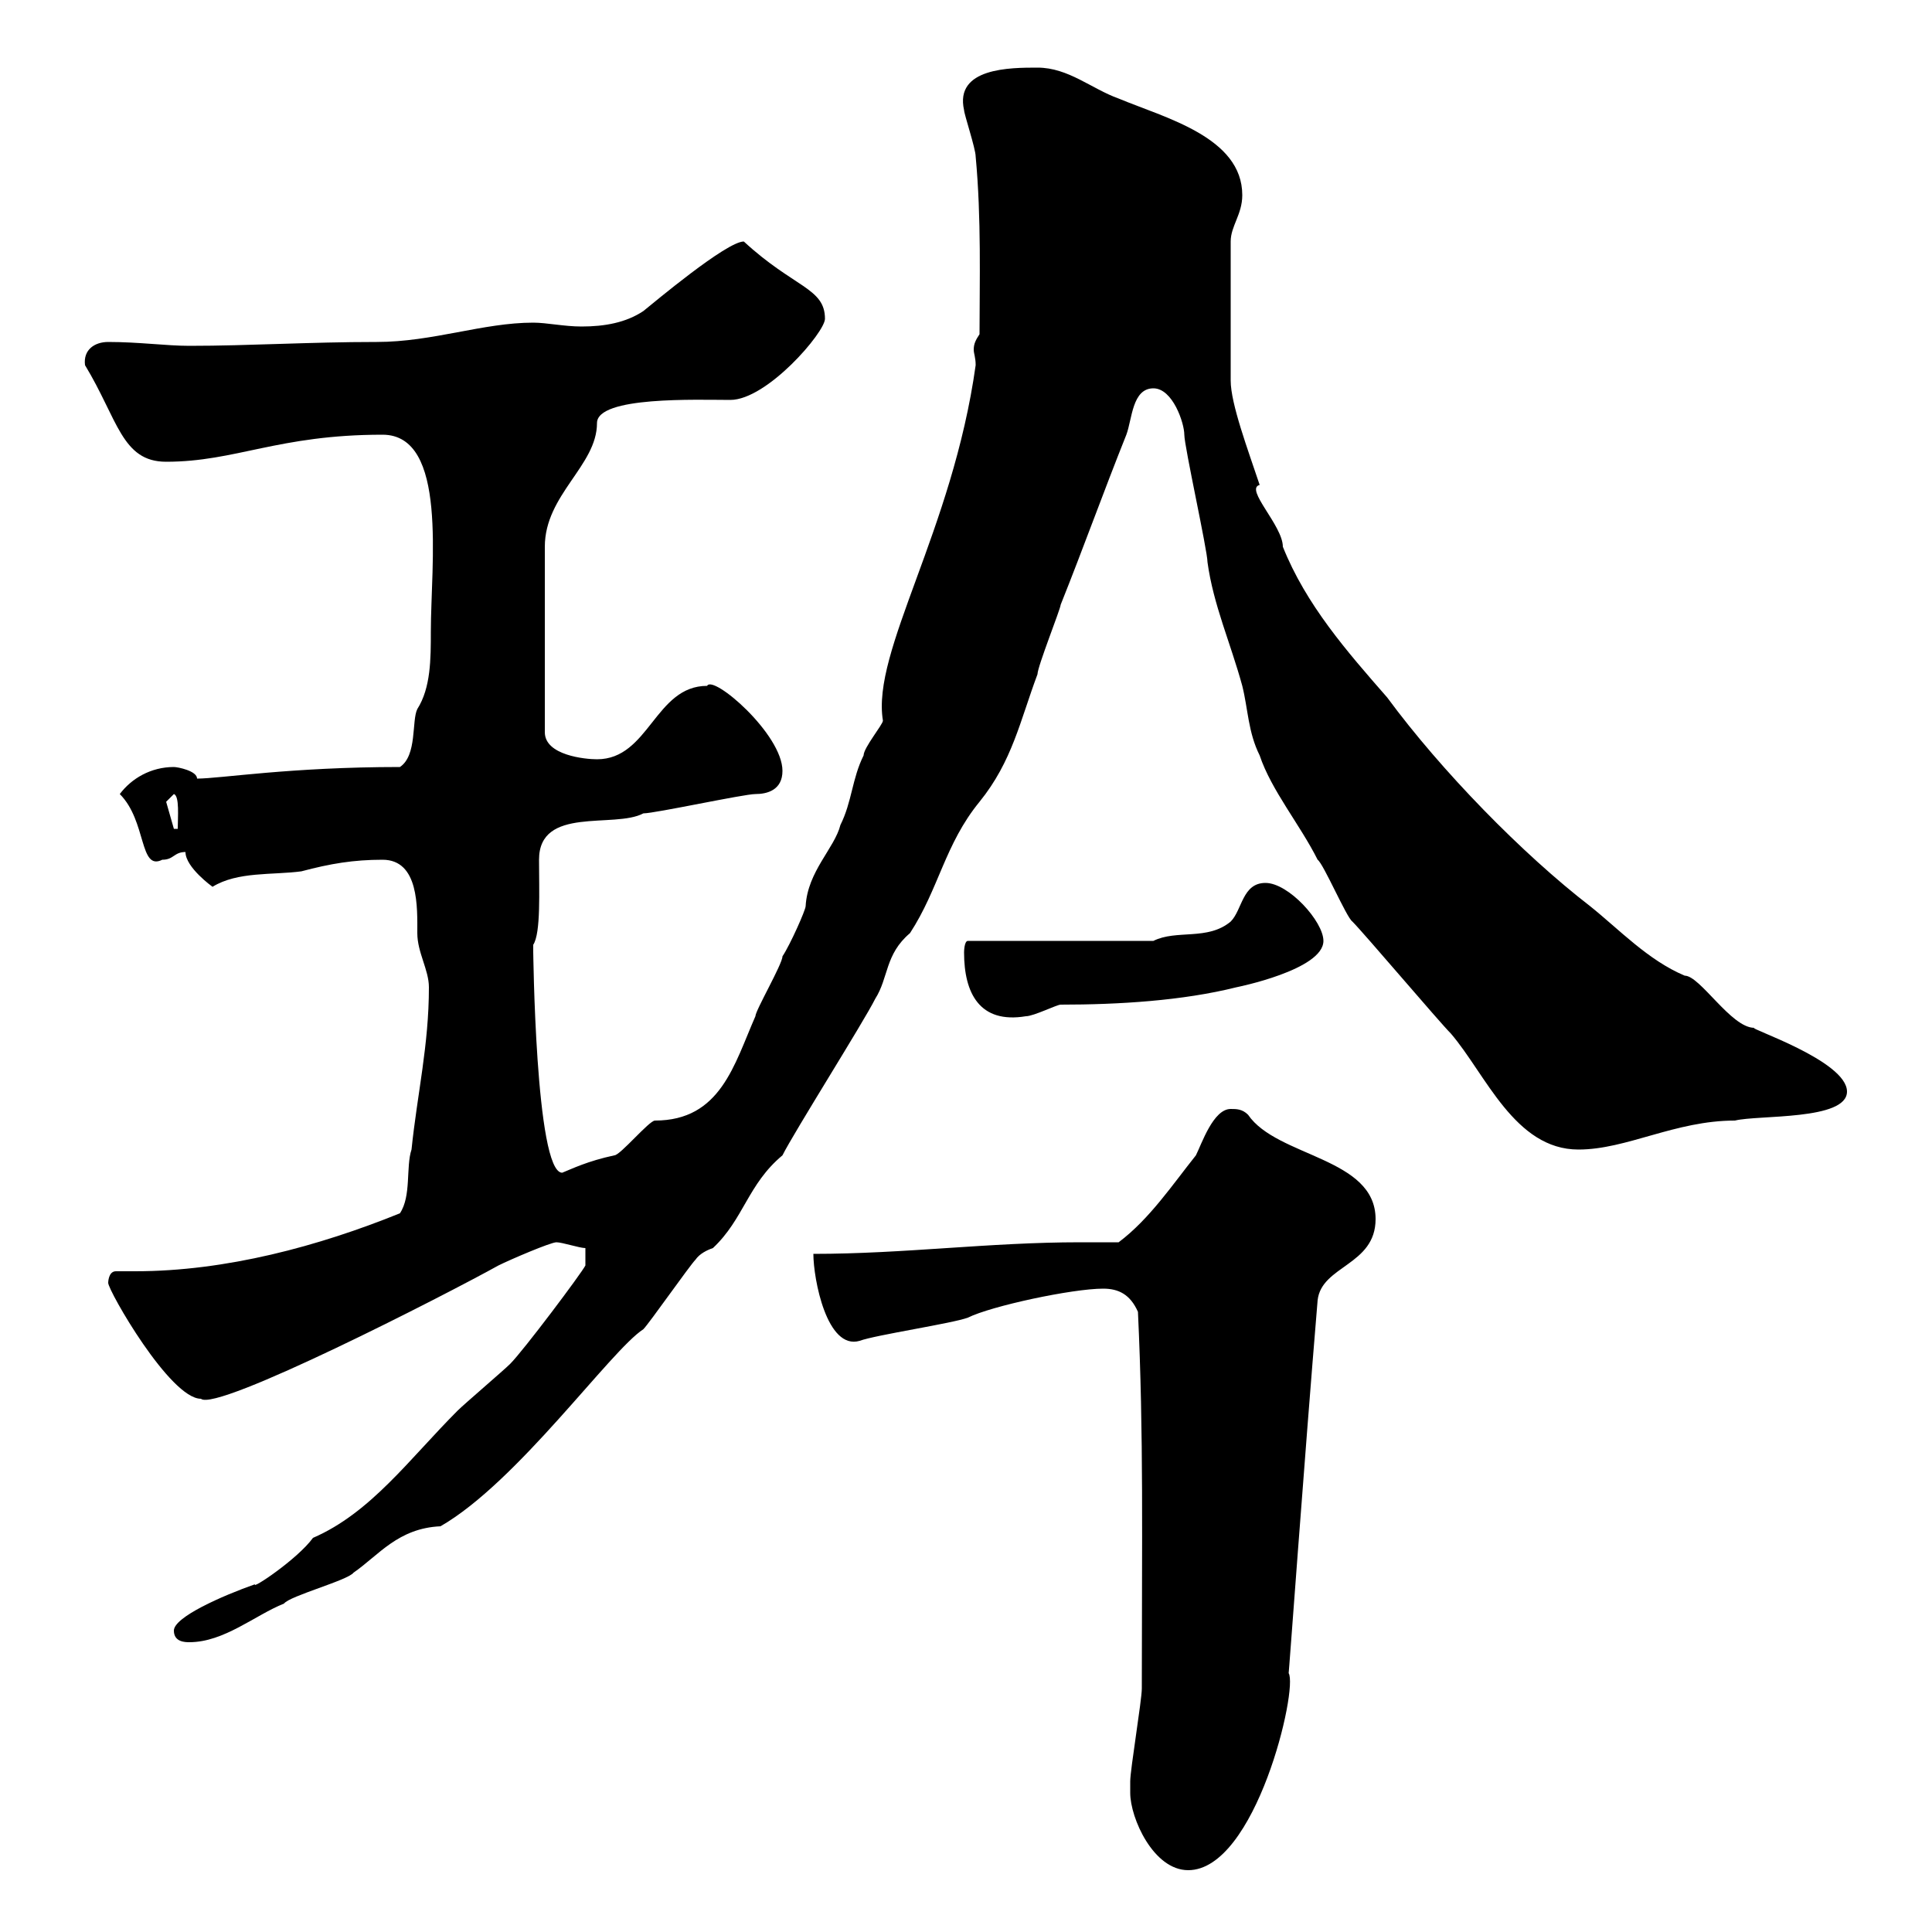 <svg xmlns="http://www.w3.org/2000/svg" xmlns:xlink="http://www.w3.org/1999/xlink" width="300" height="300"><path d="M175.50 278.40C175.50 282.30 179.10 290.40 184.50 290.40C195 290.40 201.60 262.20 200.10 259.80C200.10 260.40 202.50 227.10 204.60 201.90C205.20 196.50 213.60 196.50 213.60 189.30C213.60 179.70 198.30 179.70 193.80 173.10C192.90 172.20 192 172.20 191.10 172.20C188.40 172.20 186.60 177.60 185.70 179.40C182.10 183.90 178.50 189.30 173.70 192.90C171.60 192.90 169.80 192.90 167.70 192.90C153.60 192.90 140.40 194.70 126.30 194.70C126.30 198.60 128.40 209.70 133.50 208.20C135.90 207.30 147.90 205.50 150.30 204.60C153.90 202.80 166.50 200.10 171.30 200.10C173.70 200.10 175.50 201 176.70 203.70C177.60 222.90 177.30 239.10 177.30 262.20C177.30 264 175.50 274.80 175.50 276.60C175.50 276.60 175.50 278.40 175.50 278.40ZM27 253.20C27 255 28.80 255 29.40 255C34.80 255 39.60 250.80 44.10 249C45 247.80 54 245.40 54.90 244.20C58.80 241.50 61.80 237.30 68.40 237C80.40 230.10 94.80 209.70 99.90 206.40C100.80 205.50 107.10 196.50 108 195.60C108.60 194.70 109.80 194.10 110.70 193.80C115.50 189.30 116.10 183.90 121.50 179.40C123.30 175.80 134.10 158.70 135.90 155.10C138 151.80 137.40 148.20 141.30 144.90C145.80 138 146.70 131.10 152.10 124.50C157.20 118.20 158.40 111.90 161.10 104.70C161.10 103.50 164.70 94.50 164.70 93.90C168.30 84.90 171.30 76.50 174.90 67.50C175.80 65.10 175.80 60.30 179.10 60.30C182.10 60.30 183.90 65.70 183.90 67.50C183.90 69.30 187.50 85.50 187.50 87.30C188.40 93.90 191.10 99.90 192.90 106.50C193.80 110.10 193.80 113.70 195.60 117.30C197.40 122.70 201.90 128.10 204.60 133.50C205.50 134.10 209.10 142.50 210 143.10C211.80 144.90 223.50 158.70 225.30 160.50C230.70 166.80 235.20 178.50 245.10 178.50C252.60 178.50 260.10 174 269.40 174C273 173.10 286.80 174 286.80 169.50C286.80 164.70 271.20 159.60 272.40 159.60C268.80 159.60 264 151.50 261.60 151.50C255.90 149.10 251.40 144.30 246.90 140.70C236.40 132.60 223.80 119.70 215.40 108.30C209.10 101.10 202.80 93.90 199.20 84.90C199.20 81.60 193.20 75.90 195.60 75.30C193.80 69.90 191.10 62.70 191.10 59.10L191.10 37.50C191.10 35.10 192.90 33.30 192.90 30.30C192.90 21.30 180.90 18.30 173.70 15.30C169.50 13.80 165.90 10.50 161.10 10.50C156.90 10.50 148.20 10.50 149.70 17.10C149.70 17.70 151.50 23.10 151.50 24.30C152.40 33.90 152.10 43.80 152.10 51.90C151.50 52.80 151.20 53.40 151.20 54.30C151.20 54.90 151.50 55.50 151.50 56.70C147.90 82.50 135.30 101.10 137.10 111.90C137.10 112.50 134.10 116.10 134.10 117.30C132.30 120.90 132.30 124.50 130.50 128.10C129.60 131.70 125.40 135.30 125.10 140.70C125.10 141.30 122.70 146.70 121.50 148.50C121.50 149.70 117.30 156.90 117.30 157.80C114 165.30 111.90 174 101.70 174C100.80 174 96.30 179.40 95.40 179.40C91.20 180.30 88.80 181.50 87.30 182.10C83.10 182.10 82.80 146.70 82.80 147.90C82.80 147.90 82.80 147.90 82.80 146.70C84 144.90 83.70 138.30 83.70 133.50C83.70 125.10 95.40 128.70 99.90 126.30C101.70 126.30 115.50 123.30 117.30 123.30C119.10 123.30 121.50 122.70 121.50 119.70C121.50 114 110.70 104.70 109.80 106.50C101.70 106.50 100.80 117.90 92.70 117.90C90.90 117.90 84.60 117.30 84.60 113.70L84.60 84.90C84.60 76.80 92.70 72.30 92.70 65.70C92.70 61.50 108.30 62.10 113.40 62.10C119.10 62.10 128.10 51.60 128.10 49.50C128.10 44.70 123.30 44.70 115.50 37.50C112.80 37.50 101.40 47.10 99.90 48.30C97.20 50.10 93.90 50.70 90.30 50.70C87.60 50.70 84.90 50.10 82.80 50.10C75 50.10 67.20 53.10 58.50 53.10C48 53.10 38.70 53.70 29.40 53.70C25.80 53.70 21.60 53.10 16.80 53.10C14.70 53.10 12.90 54.30 13.20 56.70C18.30 65.10 18.90 71.70 25.80 71.70C36.60 71.70 43.20 67.50 59.40 67.50C69.60 67.50 66.90 87.60 66.90 98.10C66.90 102.30 66.90 106.80 64.80 110.10C63.90 111.90 64.80 117.30 62.10 119.10C45 119.10 34.20 120.90 30.60 120.90C30.60 119.70 27.60 119.10 27 119.10C23.40 119.10 20.40 120.90 18.60 123.30C22.80 127.50 21.60 135.30 25.20 133.50C27 133.50 27 132.30 28.80 132.30C28.80 134.70 33 137.70 33 137.70C36.90 135.30 42.30 135.90 46.80 135.30C51.30 134.10 54.90 133.50 59.40 133.50C65.10 133.50 64.80 141 64.80 144.90C64.80 147.90 66.60 150.60 66.60 153.30C66.60 162.30 64.80 169.80 63.90 178.50C63 181.20 63.90 185.70 62.10 188.40C49.50 193.50 35.10 197.40 21 197.40C20.10 197.40 18.90 197.40 18 197.40C16.80 197.40 16.80 199.20 16.80 199.20C16.80 200.40 26.40 217.20 31.20 217.20C33.60 219.30 69.30 201 77.40 196.50C79.20 195.60 85.50 192.90 86.40 192.90C87.30 192.90 90 193.80 90.90 193.80L90.90 196.50C90.30 197.70 81.30 209.70 79.20 211.80C78.30 212.70 72 218.10 71.10 219C63.60 226.50 57.60 234.90 48.60 238.80C46.20 242.10 39 246.90 39.60 246C34.50 247.80 27 251.10 27 253.20ZM149.70 147.90C149.70 154.20 152.10 159 159.30 157.80C160.50 157.80 164.10 156 164.70 156C173.70 156 183.60 155.40 192 153.30C192 153.30 205.50 150.60 205.50 146.10C205.50 143.10 200.10 137.10 196.50 137.10C192.90 137.10 192.90 141.30 191.10 143.10C187.50 146.10 182.70 144.30 179.10 146.10L150.30 146.10C149.70 146.10 149.70 147.90 149.70 147.90ZM25.80 124.50L27 123.30C27.90 123.60 27.60 126.90 27.60 128.70L27 128.70Z"/></svg>